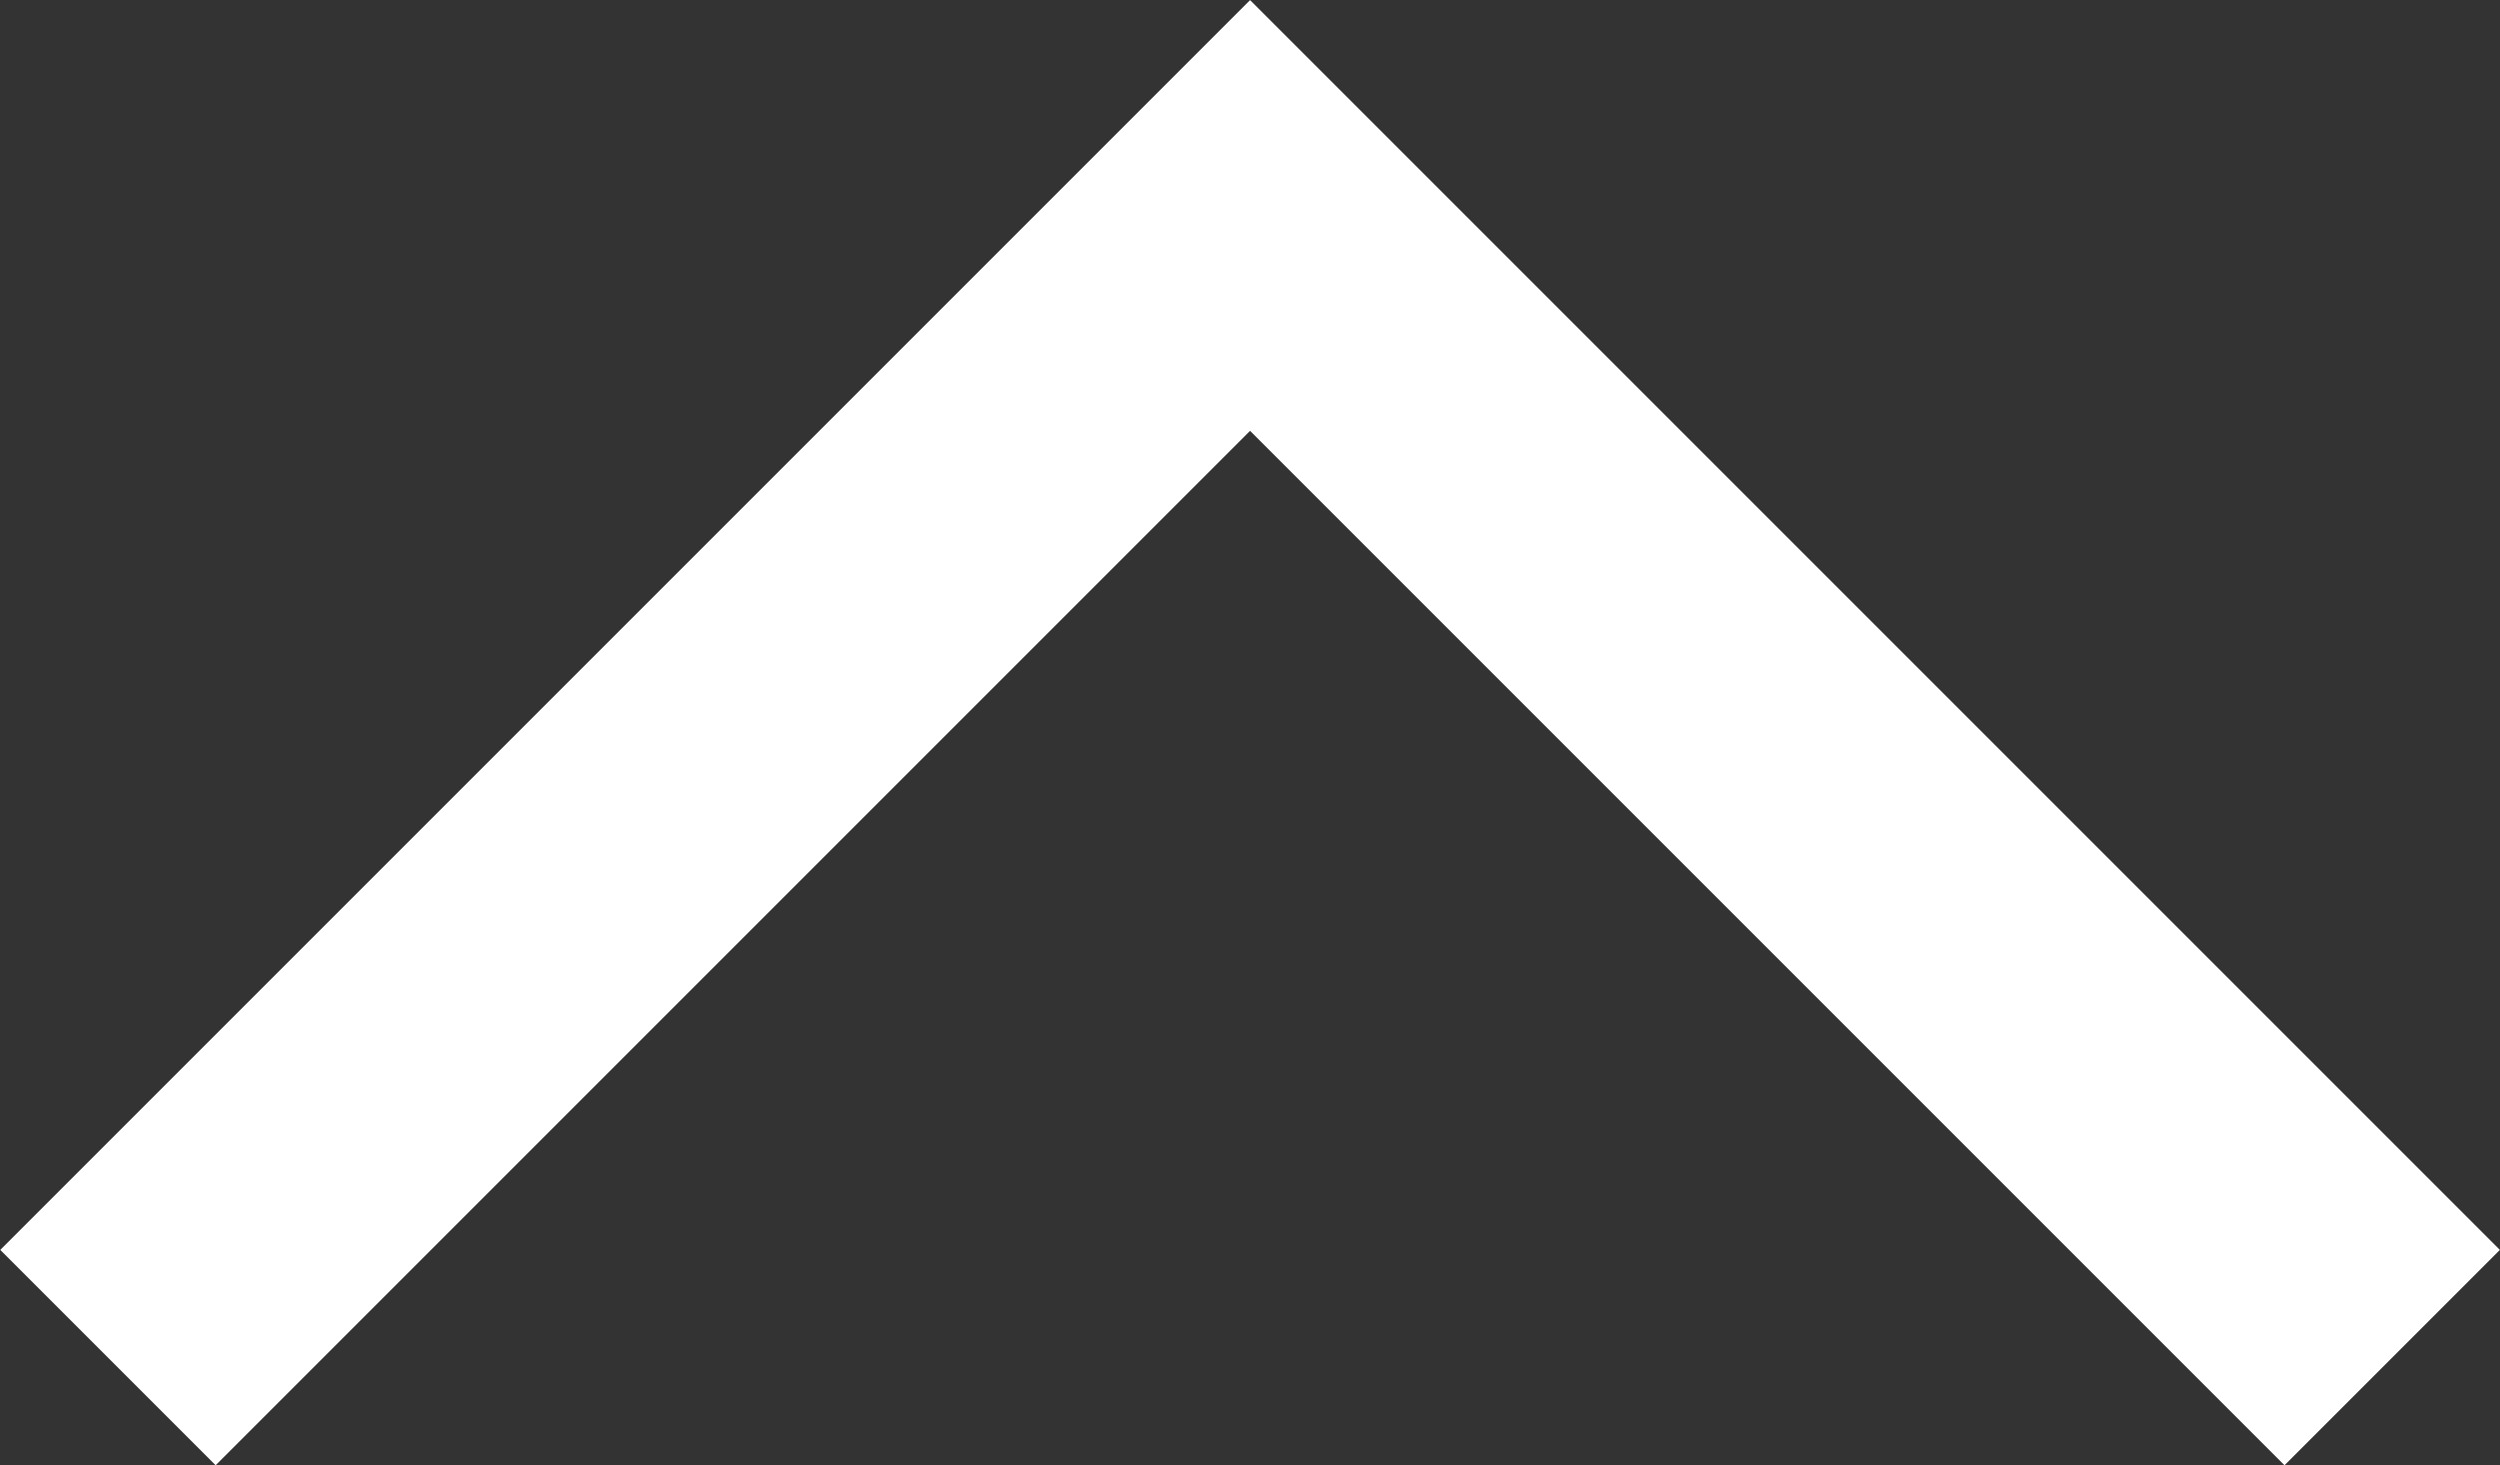 <svg xmlns="http://www.w3.org/2000/svg" width="16.417" height="9.623" viewBox="0 0 16.417 9.623">
  <rect x="0" y="0" width="16.417" height="9.623" fill="#333333" stroke="none"/>
  <path id="パス_5568" data-name="パス 5568" d="M1669.731,213.5l7.5,7.5-7.5,7.5" transform="translate(-212.791 1678.646) rotate(-90)" fill="none" stroke="#fff" stroke-width="2"/>
</svg>
